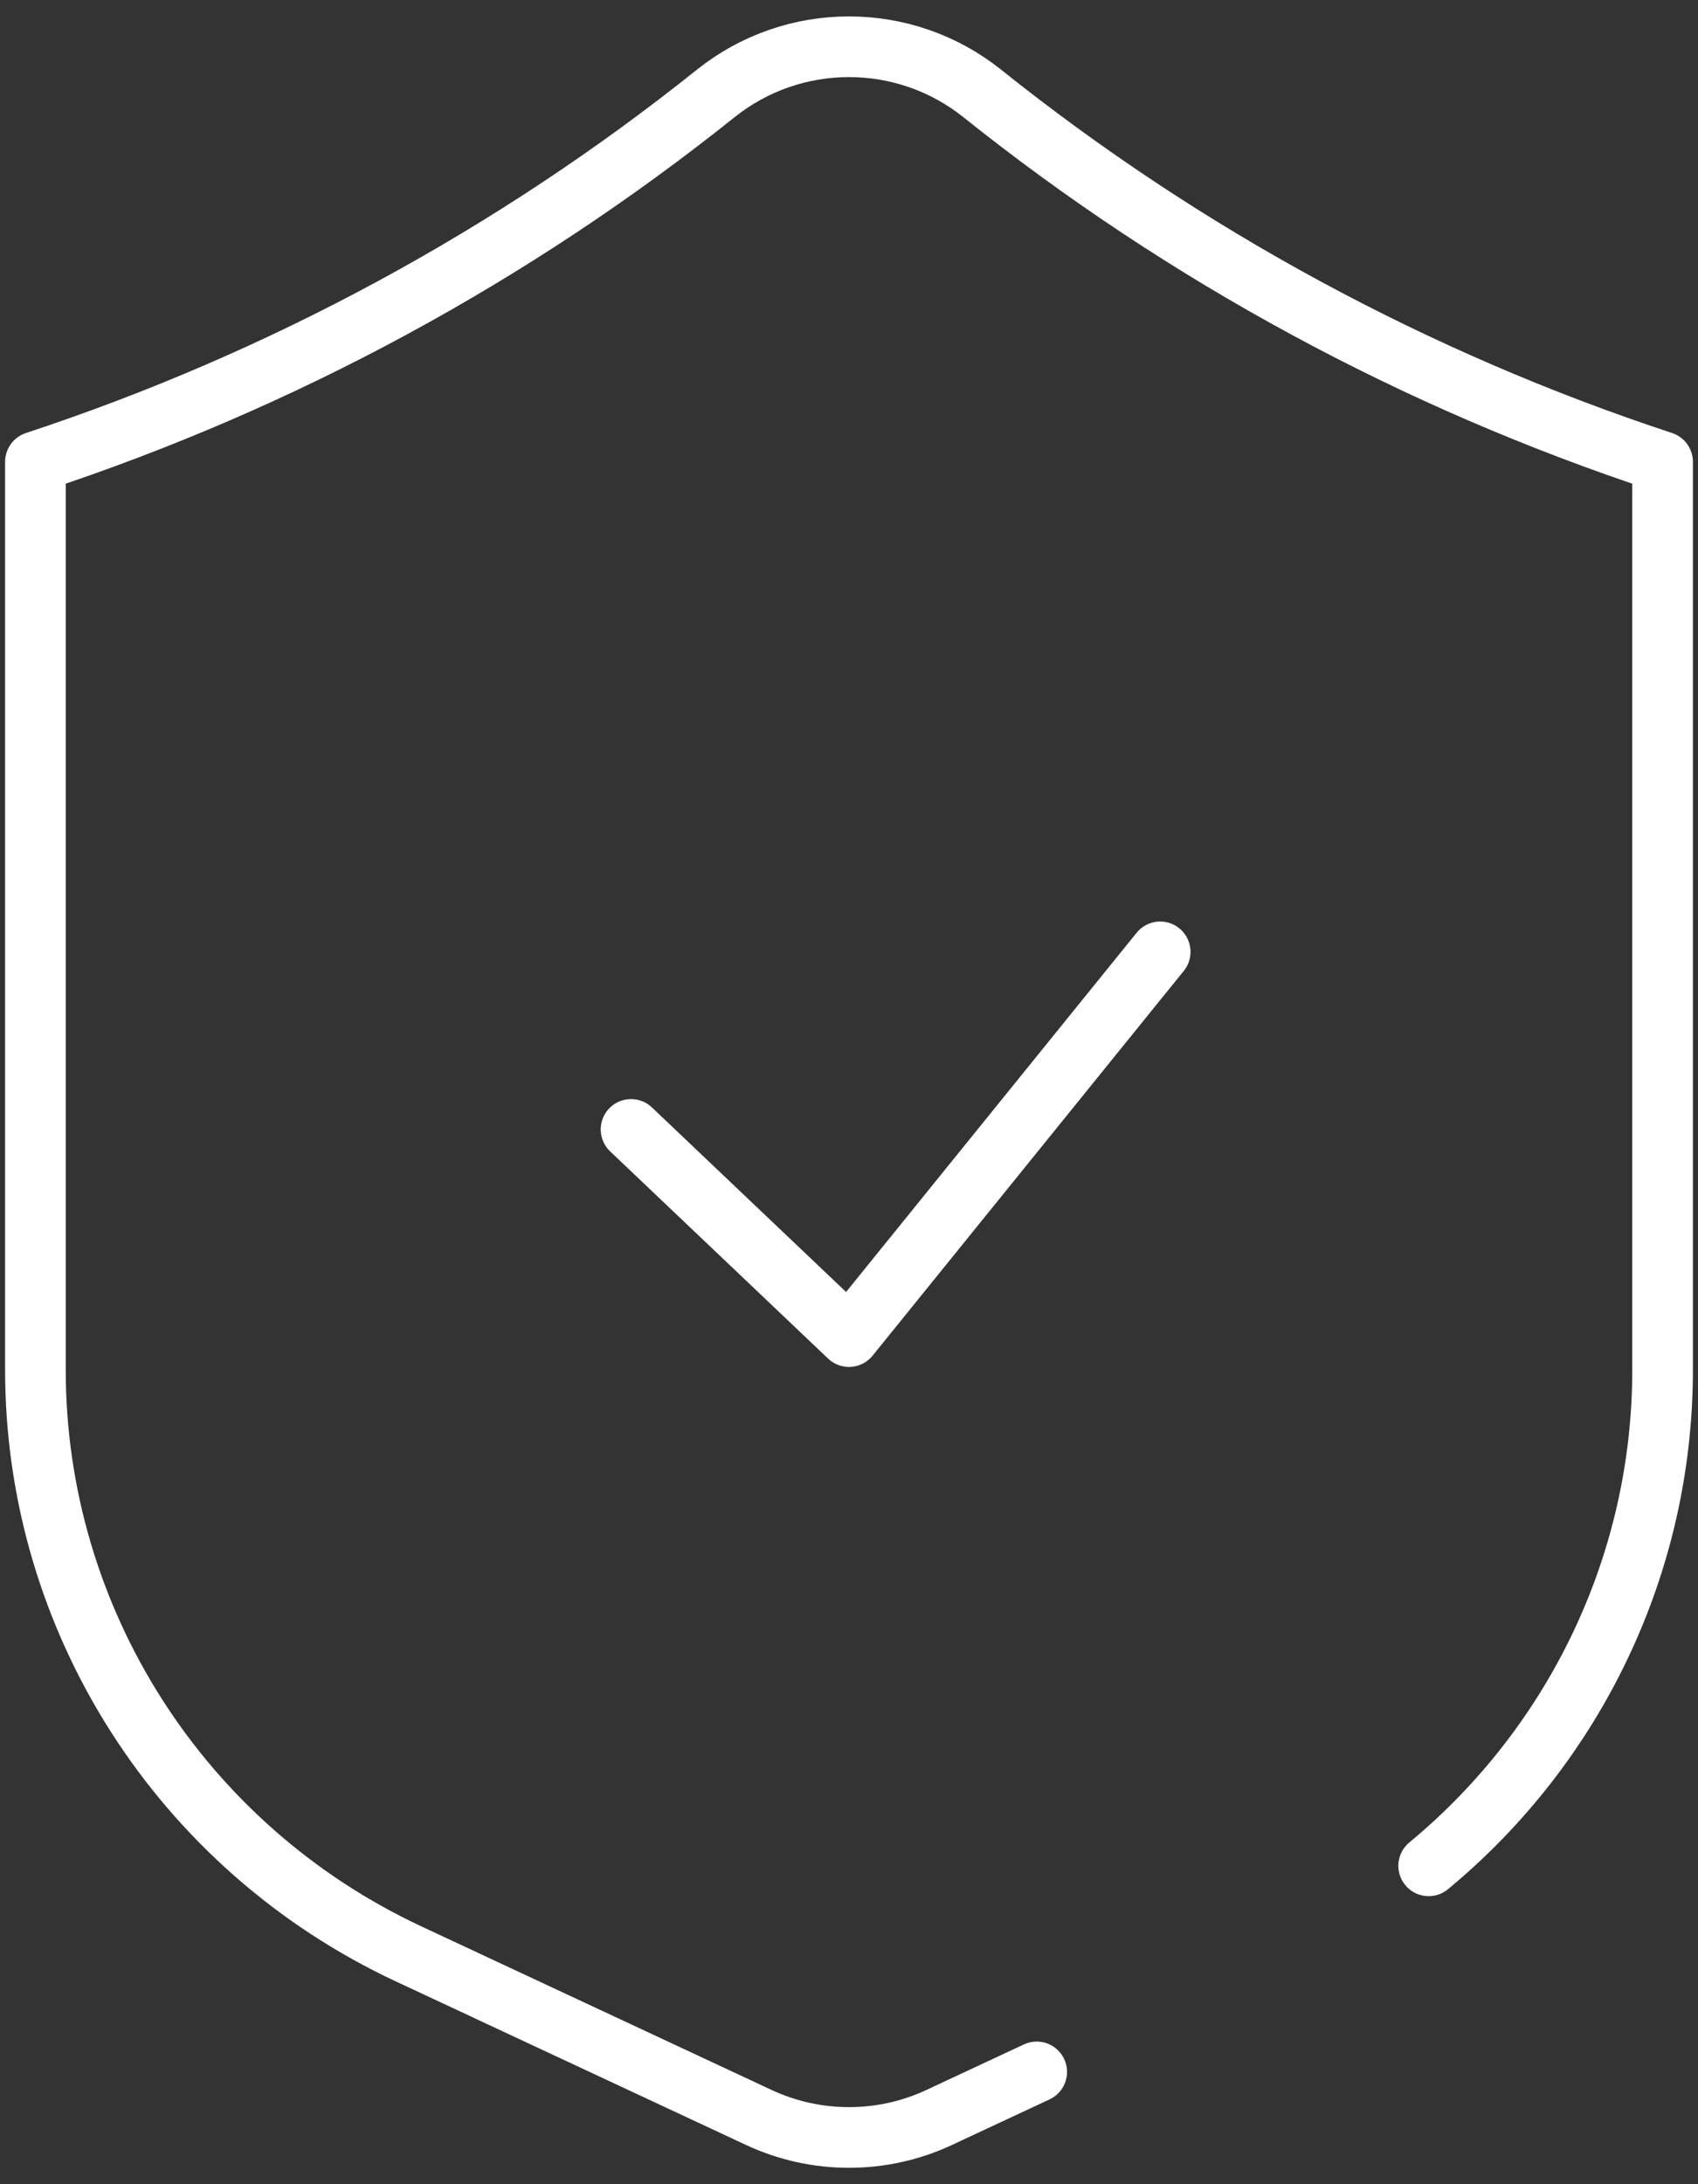 <?xml version="1.0" encoding="UTF-8"?> <svg xmlns="http://www.w3.org/2000/svg" width="42" height="54" viewBox="0 0 42 54" fill="none"><rect x="0" y="0" width="42" height="54" fill="#333333" stroke="none"/><path d="M15.609 27.923L21 33.045L28.697 23.533" stroke="white" stroke-width="1.5" stroke-miterlimit="10" stroke-linecap="round" stroke-linejoin="round"></path><path d="M35.338 46.129C38.952 43.14 41.124 38.673 41.124 33.869V11.418C35.012 9.404 29.312 6.32 24.297 2.311C22.37 0.771 19.63 0.771 17.703 2.311C12.688 6.32 6.988 9.404 0.876 11.418V33.869C0.876 40.052 4.475 45.678 10.114 48.31L18.766 52.349C20.182 53.01 21.819 53.01 23.234 52.349L25.643 51.224" stroke="white" stroke-width="1.5" stroke-miterlimit="10" stroke-linecap="round" stroke-linejoin="round"></path></svg> 